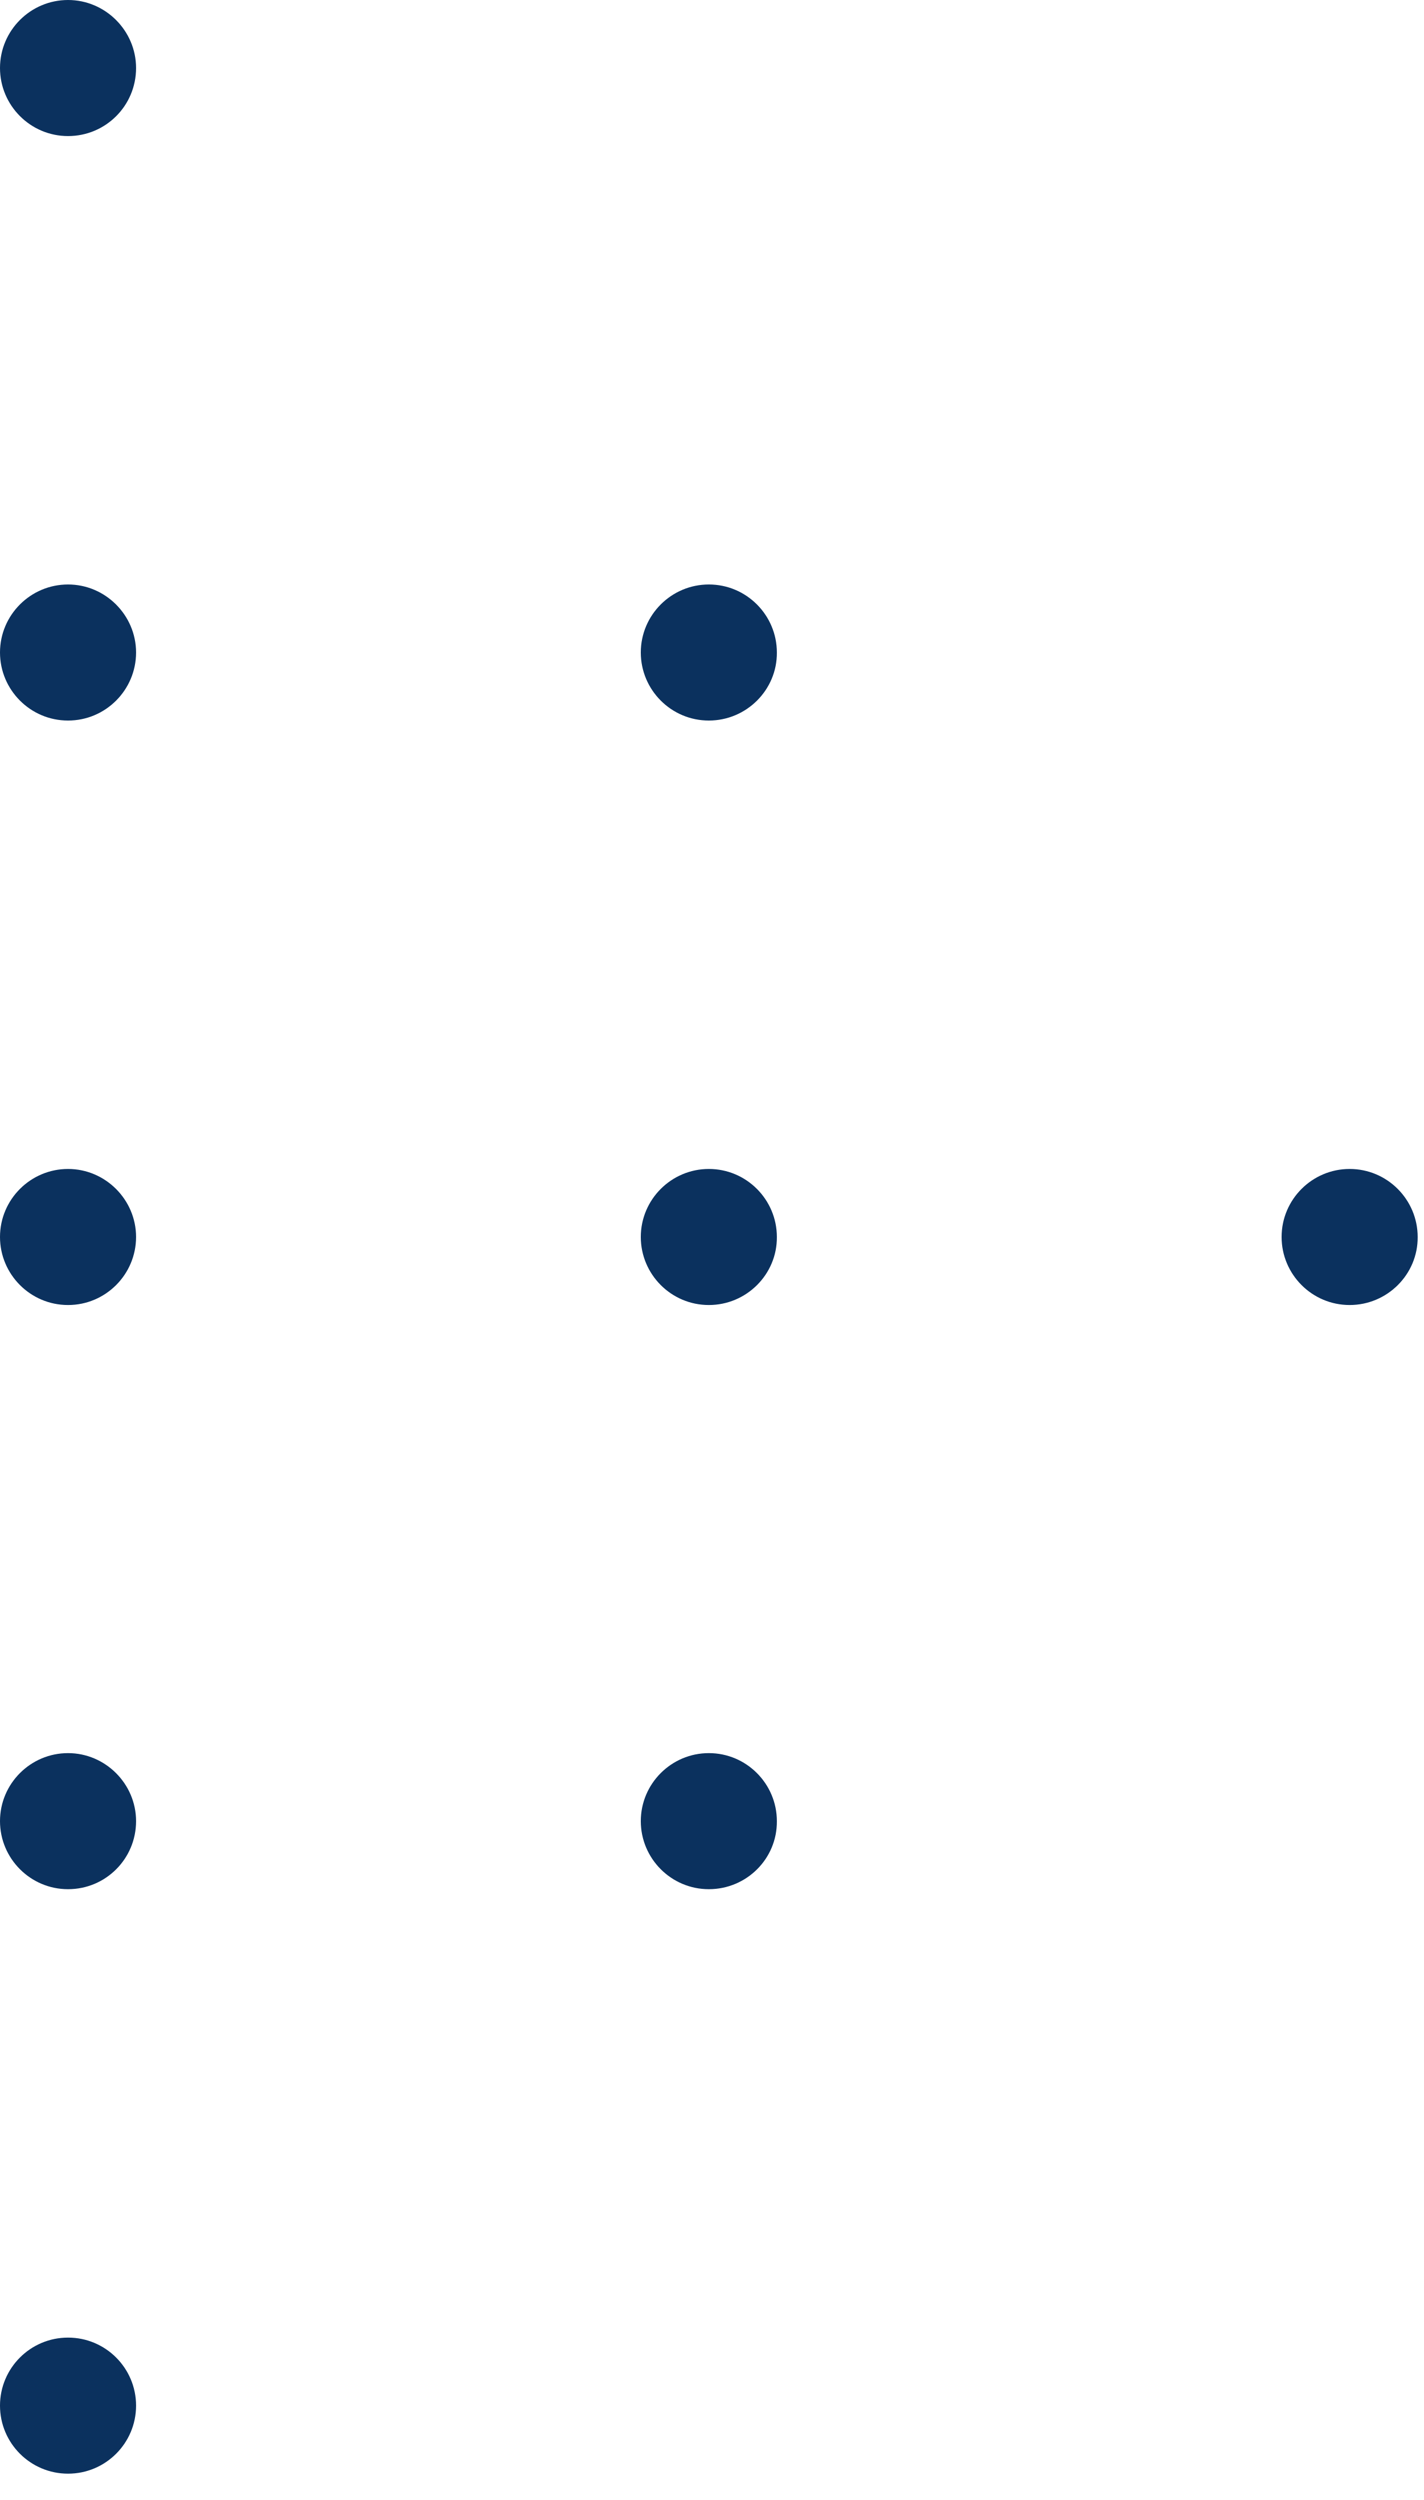 <svg width="45" height="79" viewBox="0 0 45 79" fill="none" xmlns="http://www.w3.org/2000/svg">
<path d="M2.15 4.3C0.96 4.3 0 3.33 0 2.15C0 0.96 0.97 0 2.15 0C3.33 0 4.3 0.97 4.3 2.15C4.3 3.34 3.34 4.3 2.15 4.3Z" fill="#0B315E"/>
<path d="M2.15 22.77C0.96 22.77 0 21.8 0 20.62C0 19.43 0.97 18.47 2.15 18.47C3.33 18.47 4.3 19.44 4.3 20.62C4.3 21.8 3.34 22.77 2.15 22.77Z" fill="#0B315E"/>
<path d="M22.4 22.77C21.21 22.77 20.25 21.8 20.25 20.62C20.25 19.43 21.22 18.47 22.4 18.47C23.59 18.47 24.55 19.44 24.55 20.62C24.56 21.8 23.59 22.77 22.4 22.77Z" fill="#0B315E"/>
<path d="M2.15 41.24C0.96 41.24 0 40.27 0 39.09C0 37.9 0.97 36.94 2.15 36.94C3.33 36.94 4.3 37.91 4.3 39.09C4.3 40.27 3.34 41.24 2.15 41.24Z" fill="#0B315E"/>
<path d="M22.4 41.24C21.21 41.24 20.25 40.27 20.25 39.09C20.25 37.9 21.22 36.94 22.4 36.94C23.59 36.94 24.55 37.91 24.55 39.09C24.56 40.27 23.59 41.24 22.4 41.24Z" fill="#0B315E"/>
<path d="M42.65 41.24C41.46 41.24 40.5 40.27 40.5 39.09C40.5 37.9 41.47 36.94 42.65 36.94C43.84 36.94 44.8 37.91 44.8 39.09C44.81 40.27 43.84 41.24 42.65 41.24Z" fill="#0B315E"/>
<path d="M2.15 59.7C0.96 59.7 0 58.73 0 57.55C0 56.36 0.97 55.4 2.15 55.4C3.33 55.4 4.3 56.37 4.3 57.55C4.3 58.74 3.34 59.7 2.15 59.7Z" fill="#0B315E"/>
<path d="M22.4 59.7C21.21 59.7 20.25 58.73 20.25 57.55C20.25 56.36 21.22 55.4 22.4 55.4C23.59 55.4 24.55 56.37 24.55 57.55C24.56 58.74 23.59 59.7 22.4 59.7Z" fill="#0B315E"/>
<path d="M2.15 78.17C3.337 78.17 4.3 77.207 4.3 76.02C4.3 74.833 3.337 73.87 2.15 73.87C0.963 73.87 0 74.833 0 76.02C0 77.207 0.963 78.17 2.15 78.17Z" fill="#0B315E"/>
</svg>
